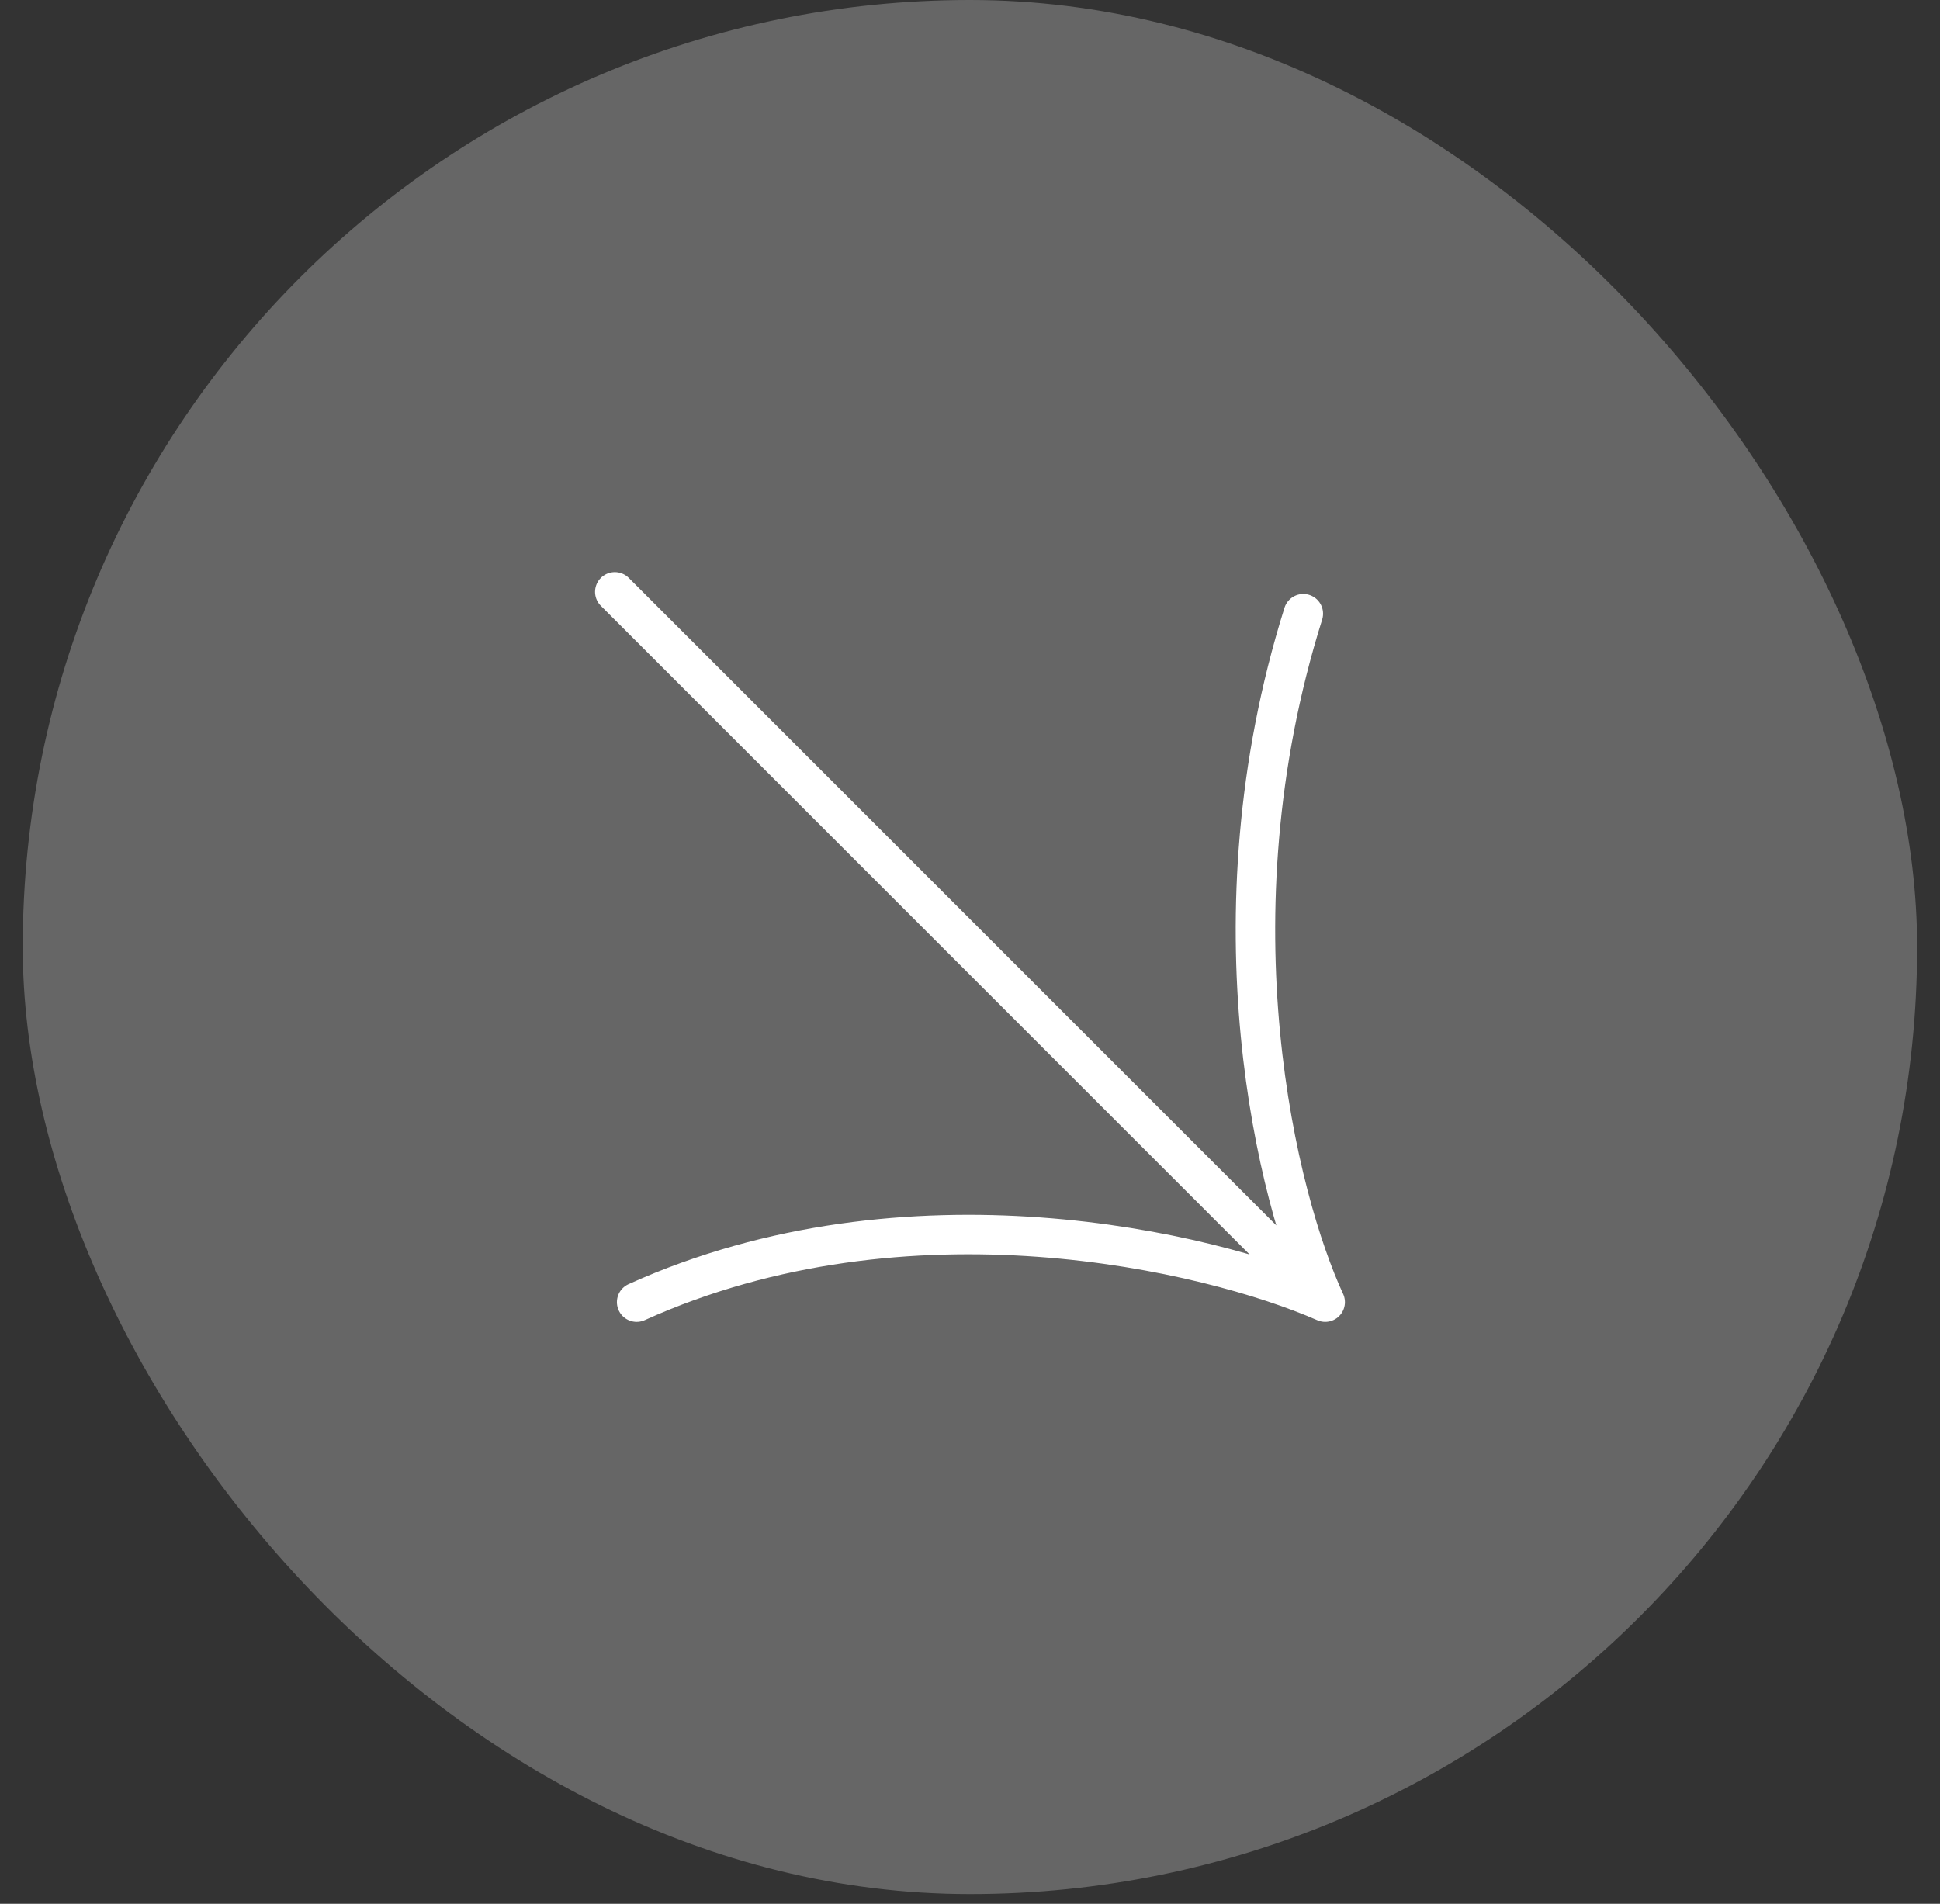 <?xml version="1.0" encoding="UTF-8"?>
<svg xmlns="http://www.w3.org/2000/svg" width="54" height="53" viewBox="0 0 54 53" fill="none">
  <rect x="0" y="0" width="54" height="53" fill="#333333" stroke="none"/>
  <rect x="0.633" width="52.73" height="52.73" rx="26.365" fill="white" fill-opacity="0.25"></rect>
  <path d="M17.113 16.477L36.887 36.251M36.887 36.251C33.642 34.831 25.266 32.843 17.721 36.251M36.887 36.251C35.569 33.411 33.601 25.603 36.278 17.085" stroke="white" stroke-width="1.099" stroke-linecap="round" stroke-linejoin="round"></path>
</svg>
